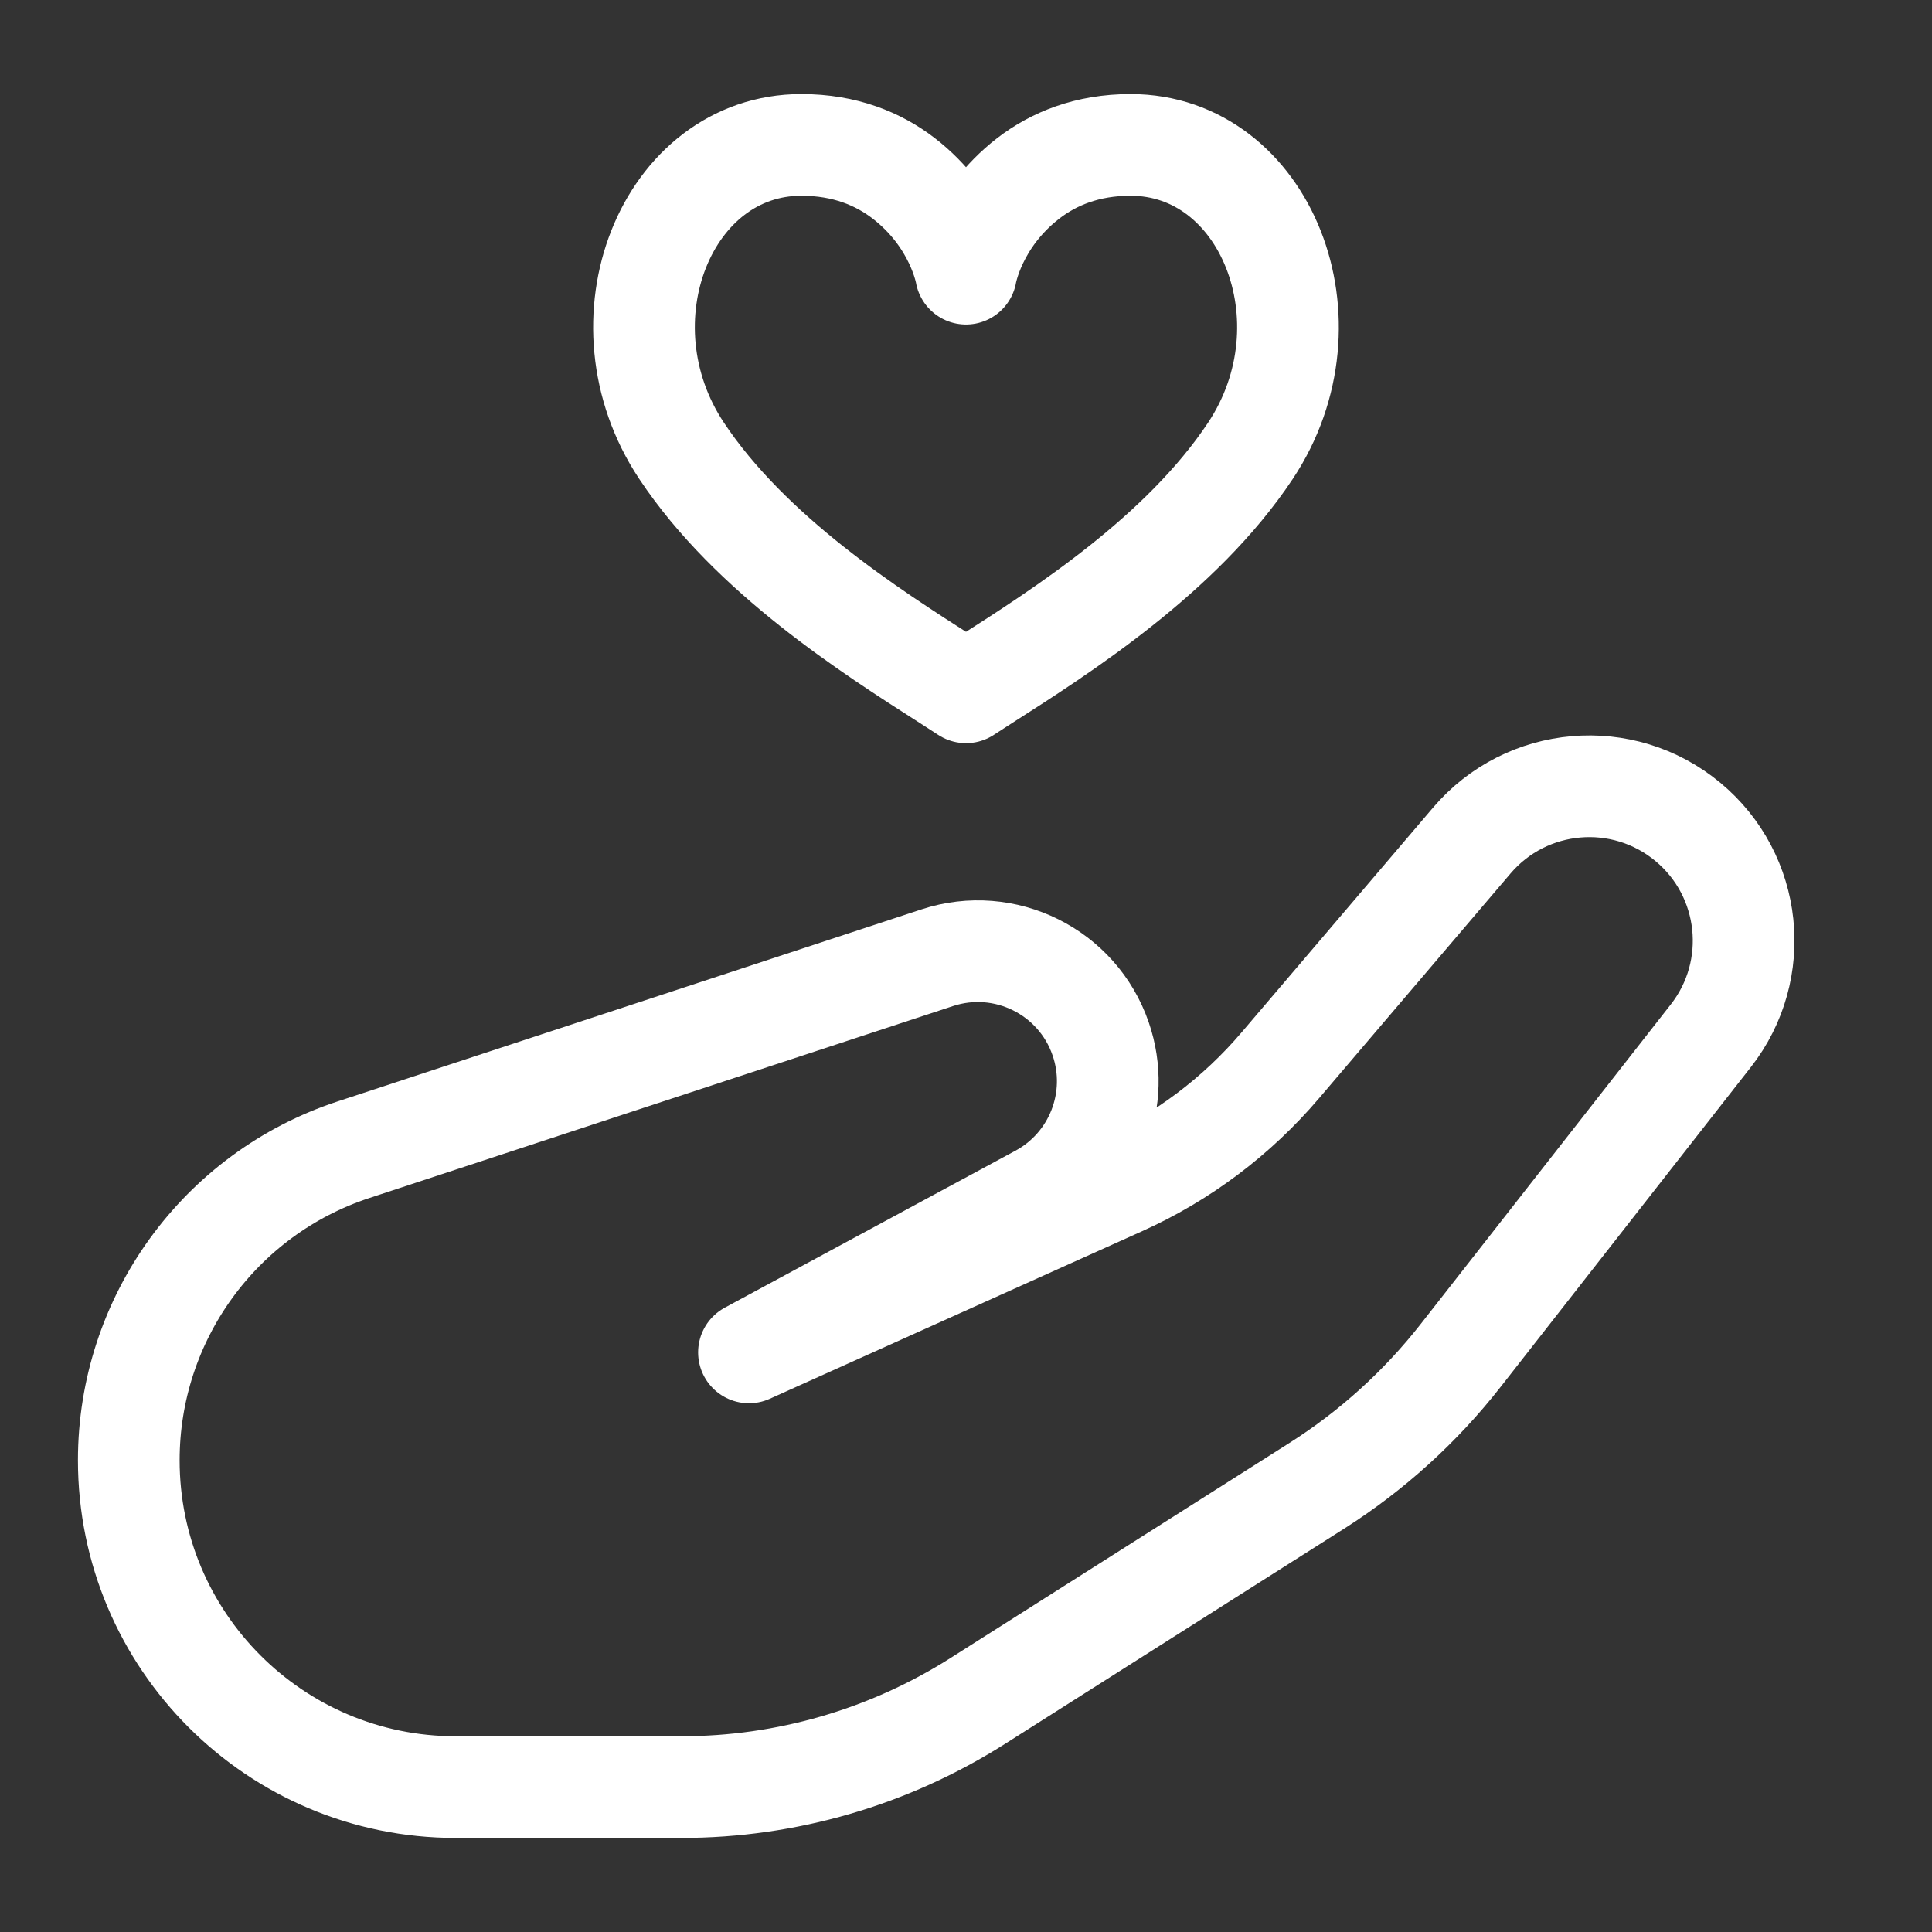 <svg width="38" height="38" viewBox="0 0 38 38" fill="none" xmlns="http://www.w3.org/2000/svg">
<rect x="0" y="0" width="38" height="38" fill="#333333" stroke="none"/>
<path d="M18.435 18.837L6.954 22.613C4.316 23.48 2.533 25.944 2.533 28.721C2.533 32.271 5.412 35.15 8.963 35.15H13.402C15.465 35.15 17.485 34.563 19.227 33.458L25.901 29.223C26.984 28.535 27.942 27.667 28.733 26.656L33.65 20.372C34.662 19.079 34.462 17.215 33.199 16.166C31.921 15.104 30.026 15.267 28.948 16.533L25.18 20.956C24.323 21.962 23.254 22.765 22.05 23.306L14.731 26.6L20.447 23.513C21.547 22.919 22.056 21.616 21.649 20.434C21.195 19.112 19.763 18.401 18.435 18.837Z" stroke="white" stroke-width="2" stroke-linejoin="round"/>
<path fill-rule="evenodd" clip-rule="evenodd" d="M17.774 3.507C17.277 3.124 16.617 2.85 15.762 2.85C13.111 2.85 11.711 6.316 13.406 8.867C14.762 10.908 17.118 12.412 18.632 13.379C18.76 13.461 19 13.617 19 13.617C19 13.617 19.24 13.461 19.368 13.379C20.882 12.412 23.238 10.908 24.594 8.867C26.288 6.316 24.888 2.85 22.237 2.85C21.383 2.85 20.722 3.124 20.226 3.507C19.174 4.318 19 5.383 19 5.383C19 5.383 18.826 4.318 17.774 3.507Z" stroke="white" stroke-width="2" stroke-linejoin="round"/>
</svg>
